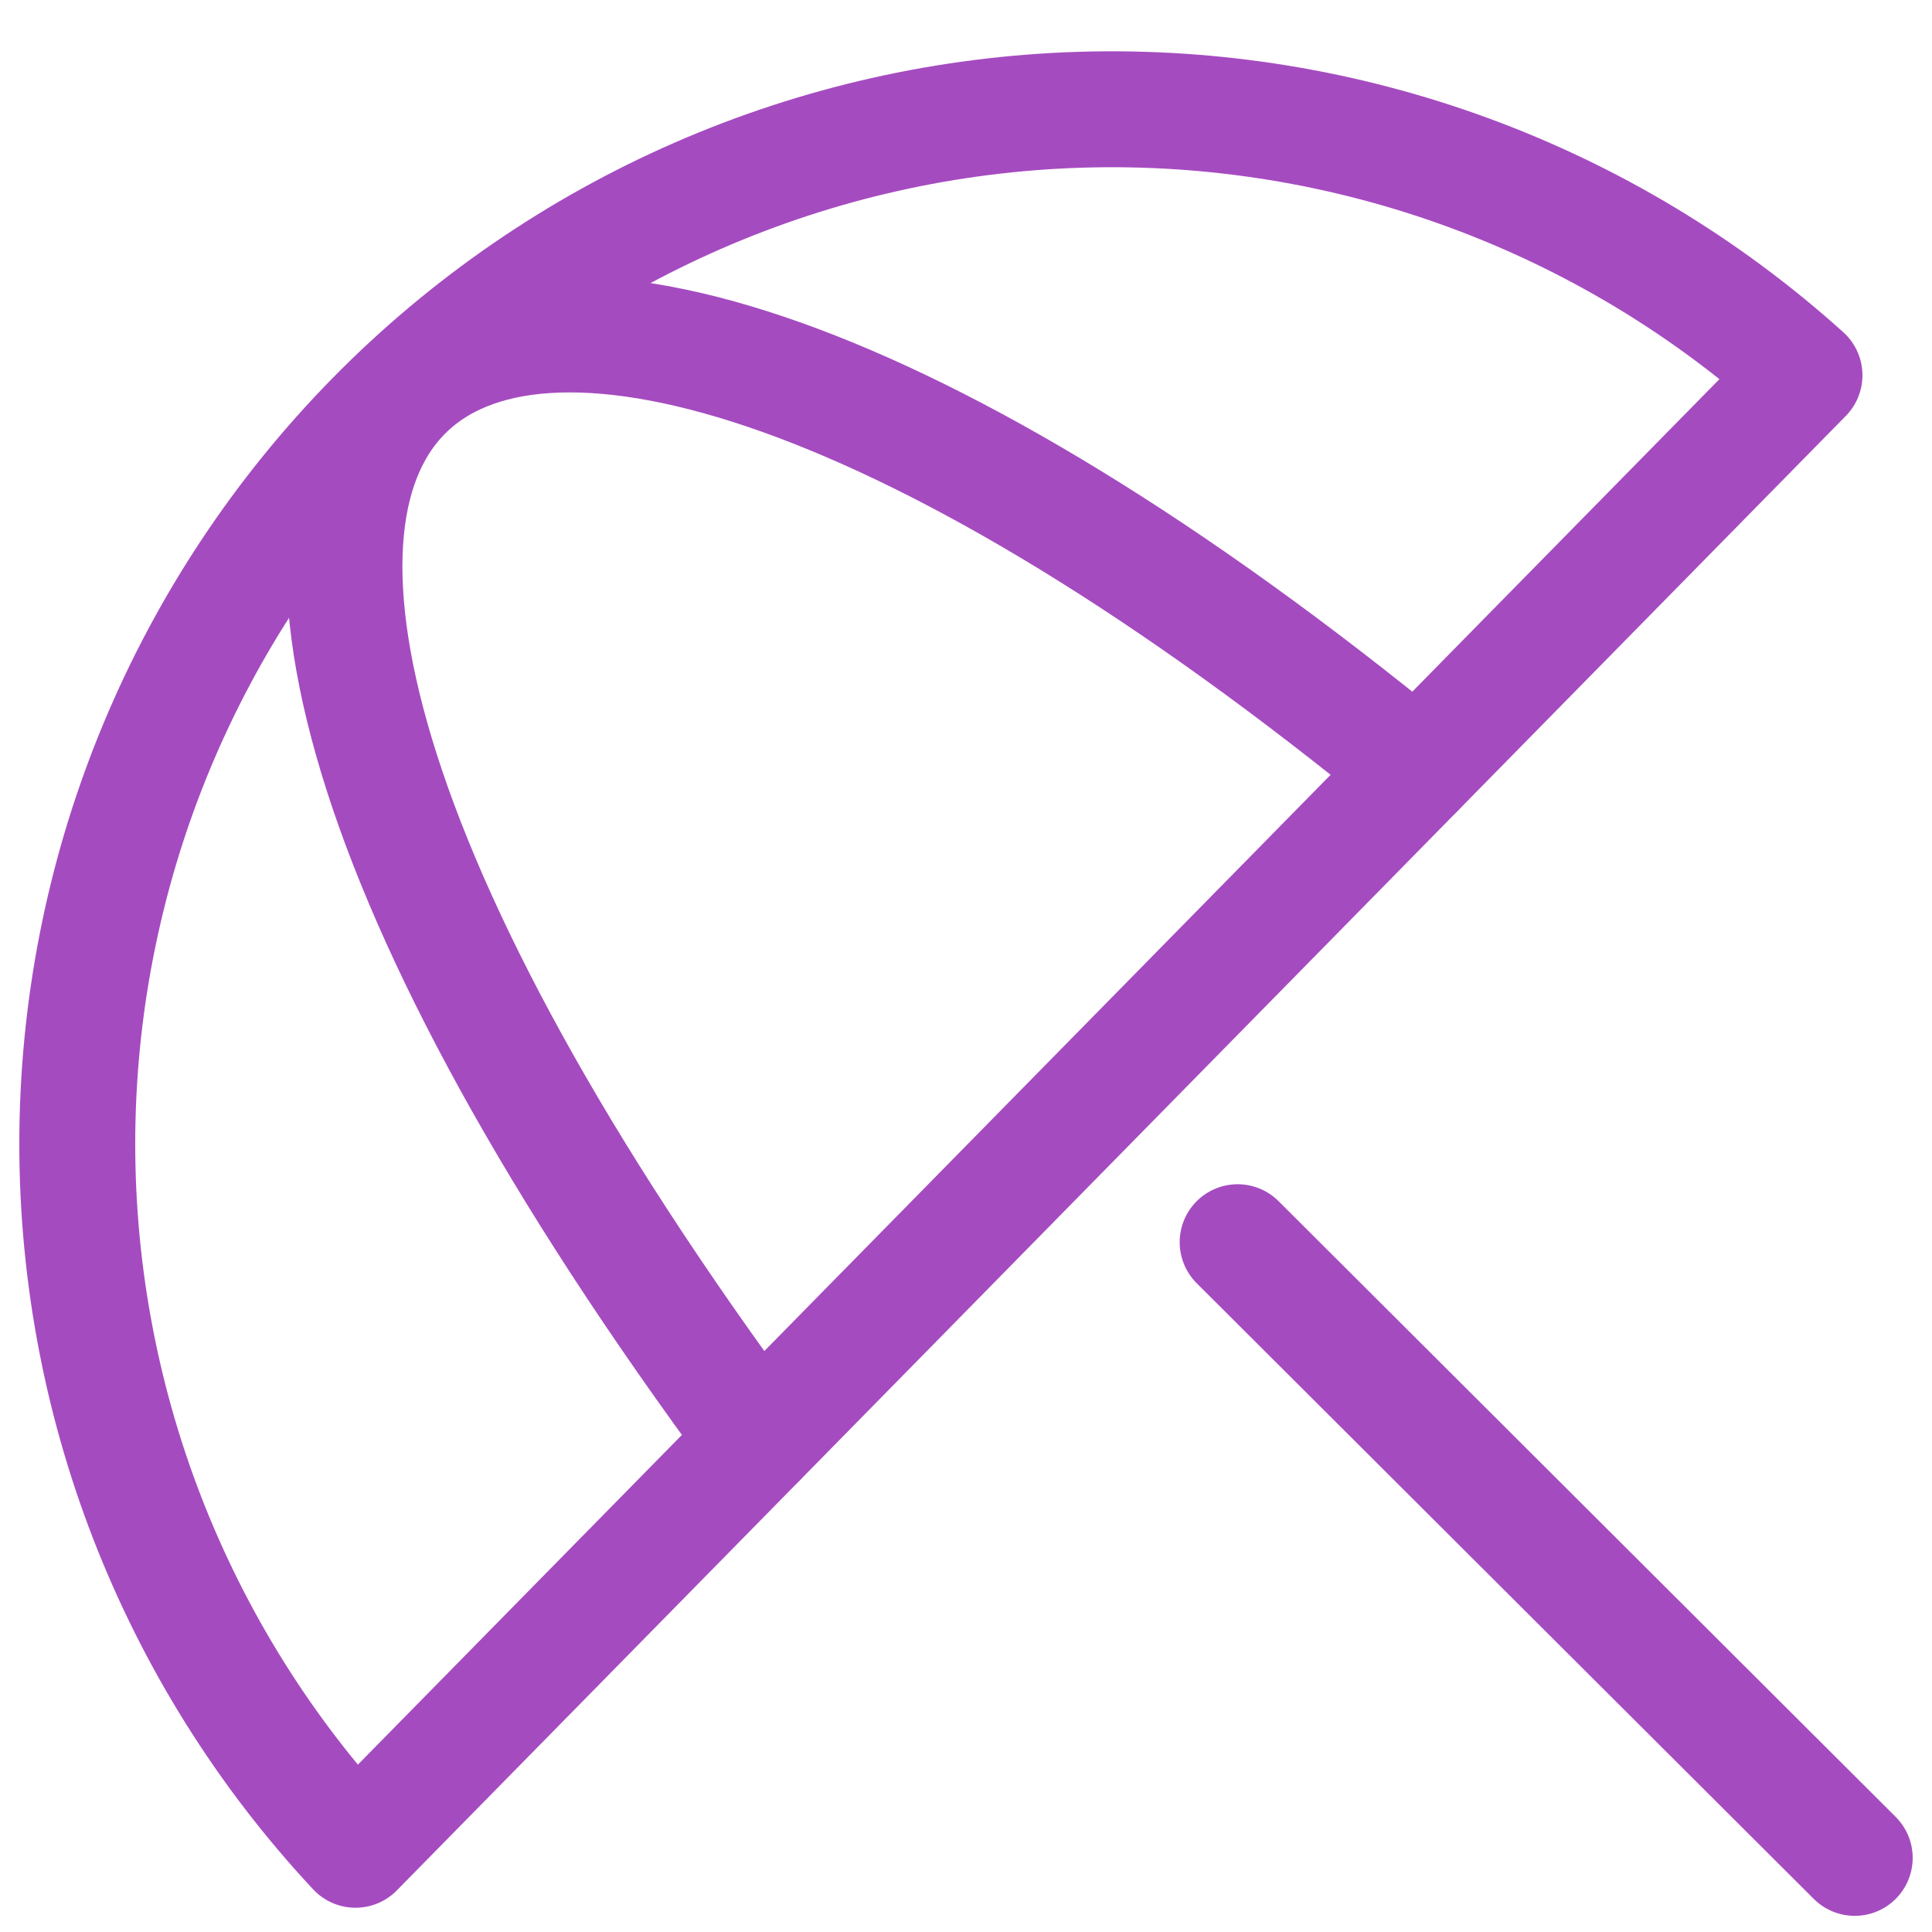 <svg xmlns="http://www.w3.org/2000/svg" width="25" height="25" viewBox="0 0 25 25" fill="none"><path d="M4.6 23.936C2.246 21.414 0.957 18.08 1.001 14.629C1.046 11.179 2.421 7.879 4.839 5.418C7.258 2.957 10.533 1.525 13.982 1.42C17.431 1.316 20.787 2.546 23.35 4.856M23.35 4.856L4.6 23.936Z" stroke="#A54BC0" stroke-width="1.5" stroke-linecap="round" stroke-linejoin="round"></path><path d="M9.805 18.638C-0.773 4.369 5.532 -0.538 18.332 9.961M16.015 16.074L24 24.041" stroke="#A54BC0" stroke-width="1.5" stroke-linecap="round" stroke-linejoin="round"></path></svg>
